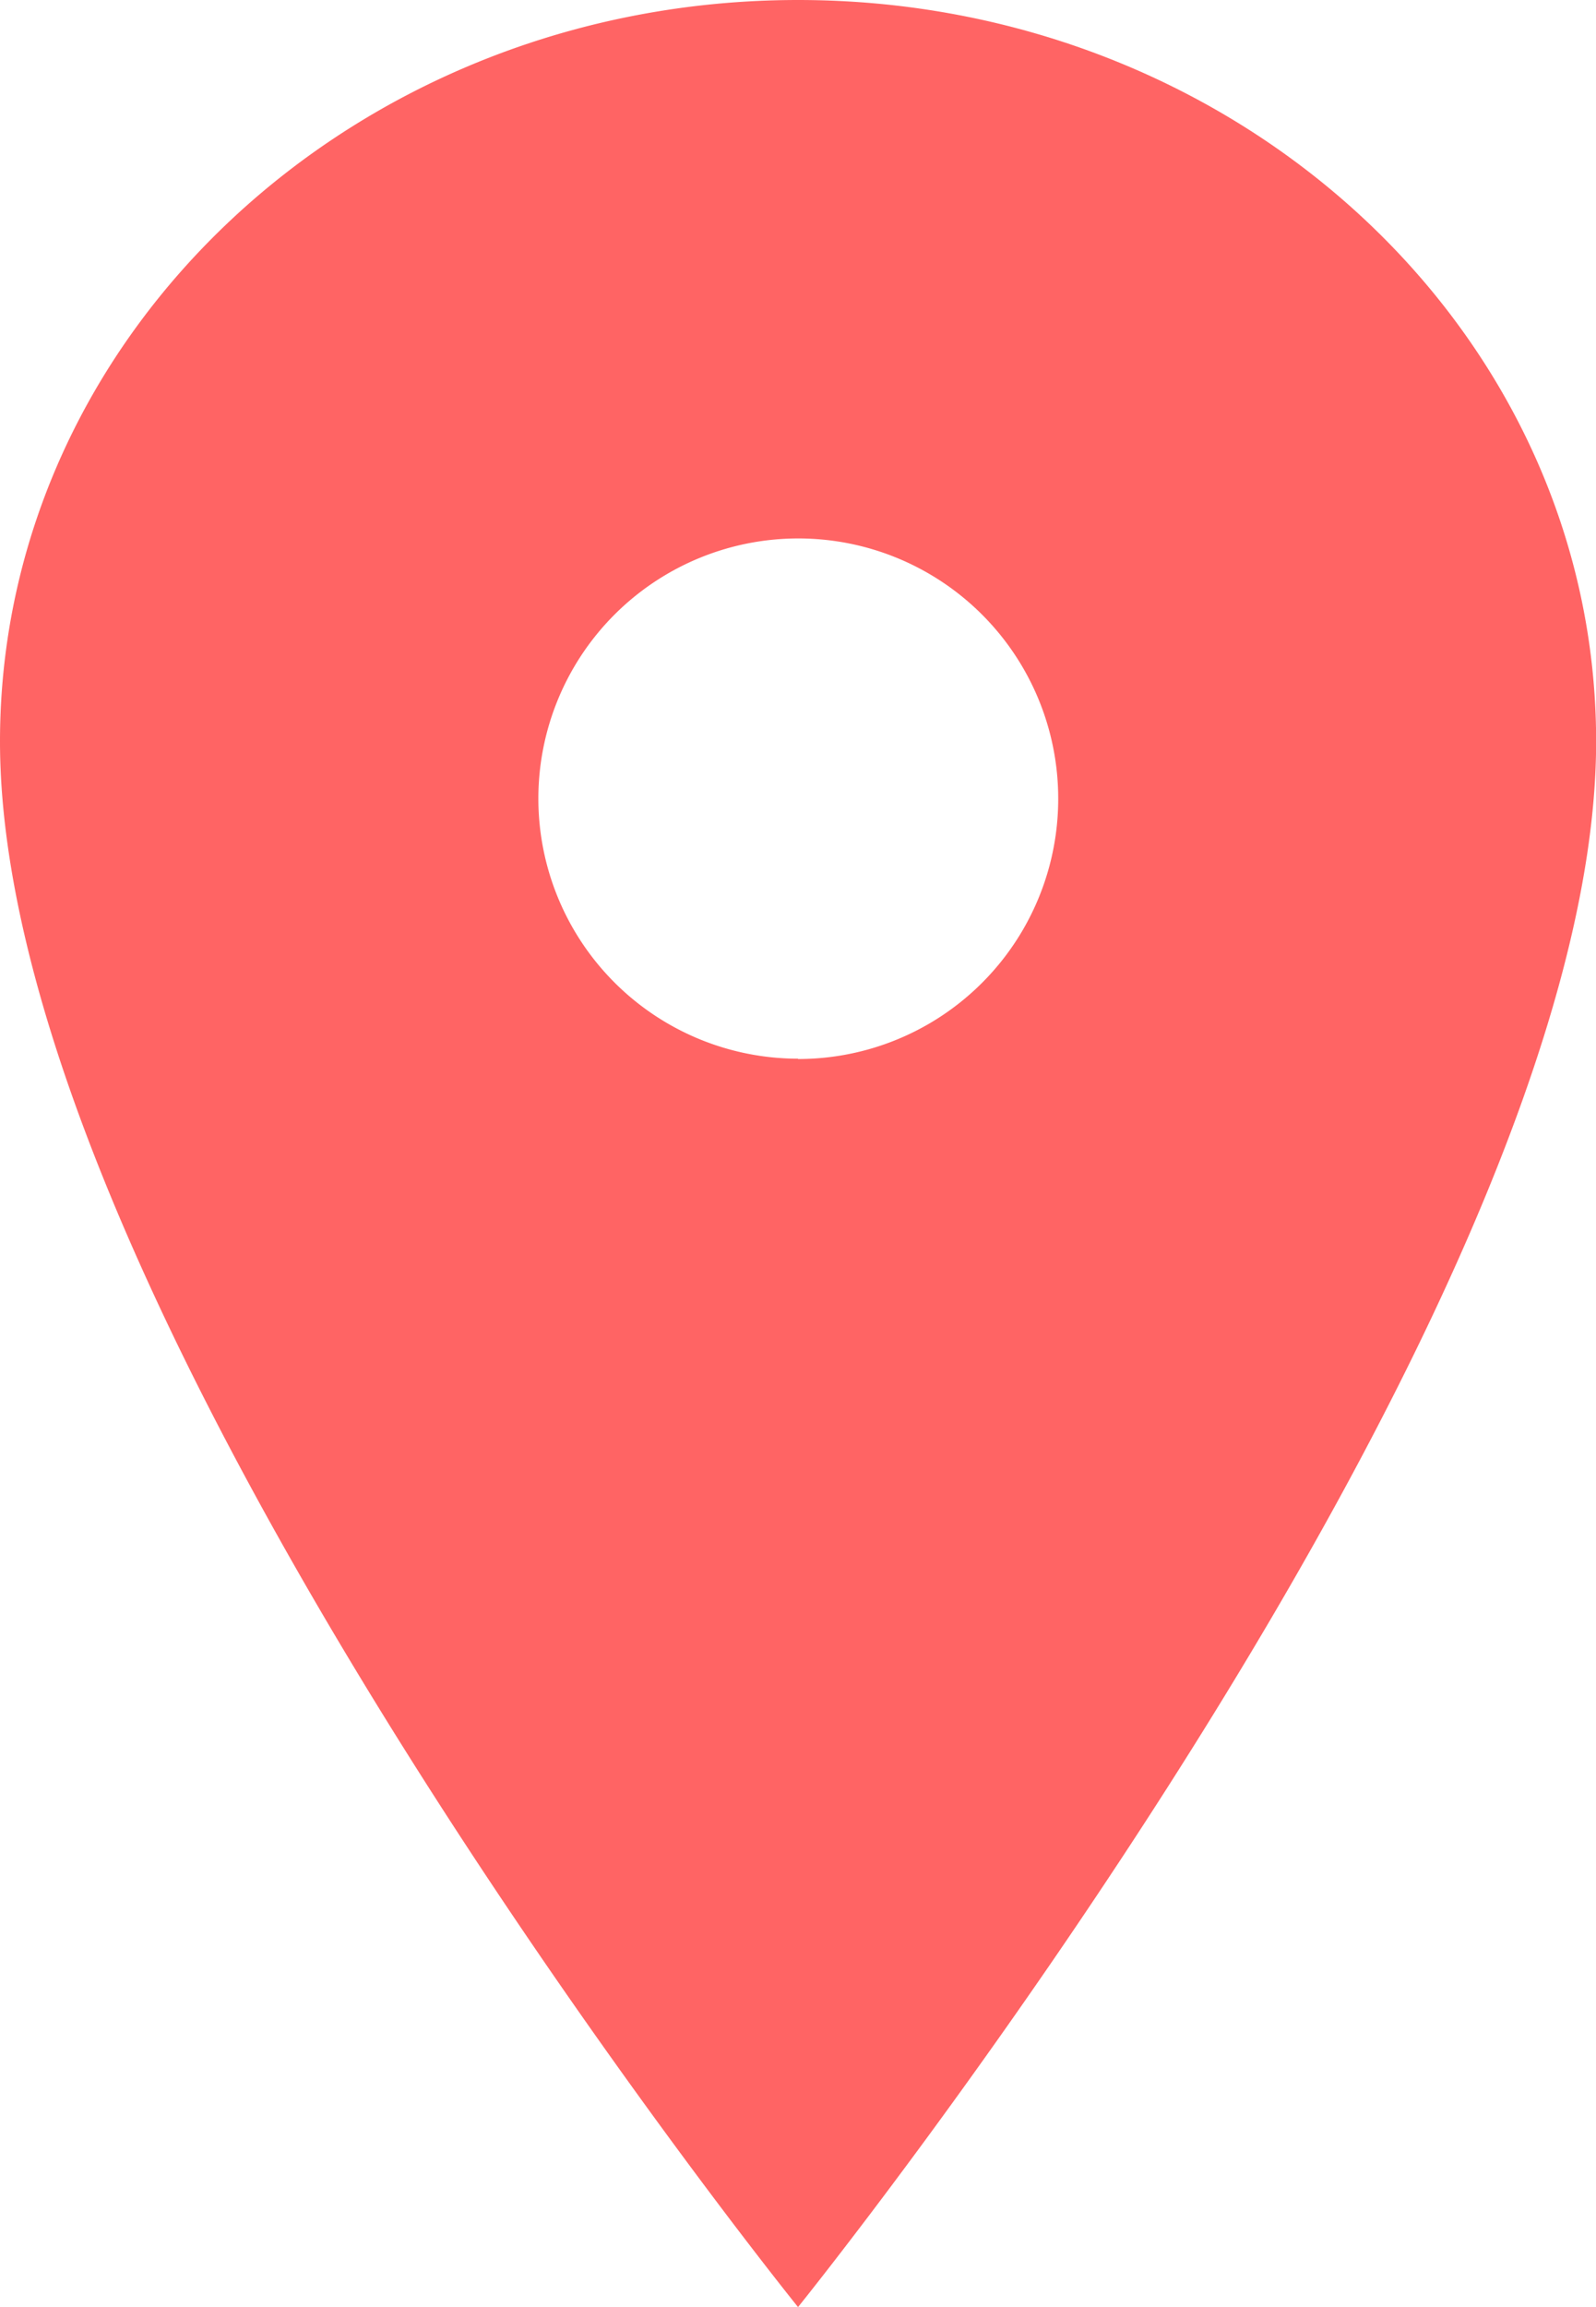 <svg xmlns="http://www.w3.org/2000/svg" width="24.923" height="36" viewBox="0 0 24.923 36">
  <path id="pin_rojo" d="M20.337,3.375c-6.88,0-12.462,5.184-12.462,11.57,0,9,12.462,24.43,12.462,24.43S32.8,23.945,32.8,14.945C32.8,8.559,27.216,3.375,20.337,3.375Zm0,16.52A4.059,4.059,0,1,1,24.4,15.837,4.059,4.059,0,0,1,20.337,19.9Z" transform="translate(-7.875 -3.375)" fill="#ff6464"/>
</svg>
